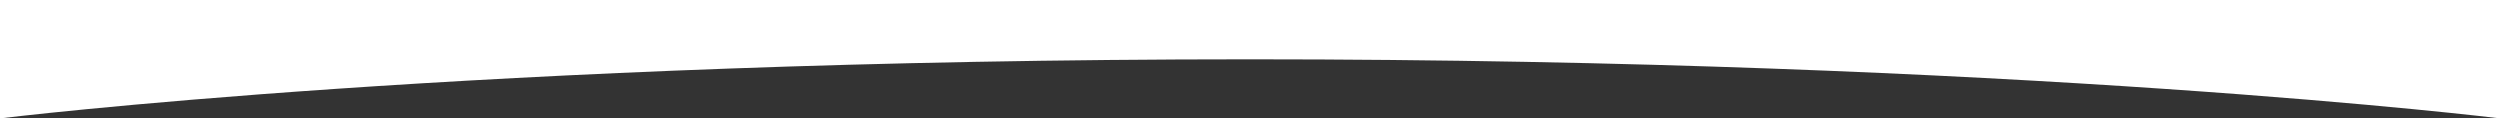 <?xml version="1.0" encoding="UTF-8"?>
<svg id="Layer_1" xmlns="http://www.w3.org/2000/svg" version="1.1" viewBox="0 0 2000 94.71">
  <rect x="0" y="0" width="2000" height="94.71" fill="#333333" stroke="none"/>
  <!-- Generator: Adobe Illustrator 29.5.1, SVG Export Plug-In . SVG Version: 2.1.0 Build 141)  -->
  <defs>
    <style>
      .st0 {
        fill: #fff;
      }
    </style>
  </defs>
  <path class="st0" d="M2000,94.71s-383.3-47.26-1000-47.26S0,94.71,0,94.71V0h2000v94.71Z"/>
</svg>